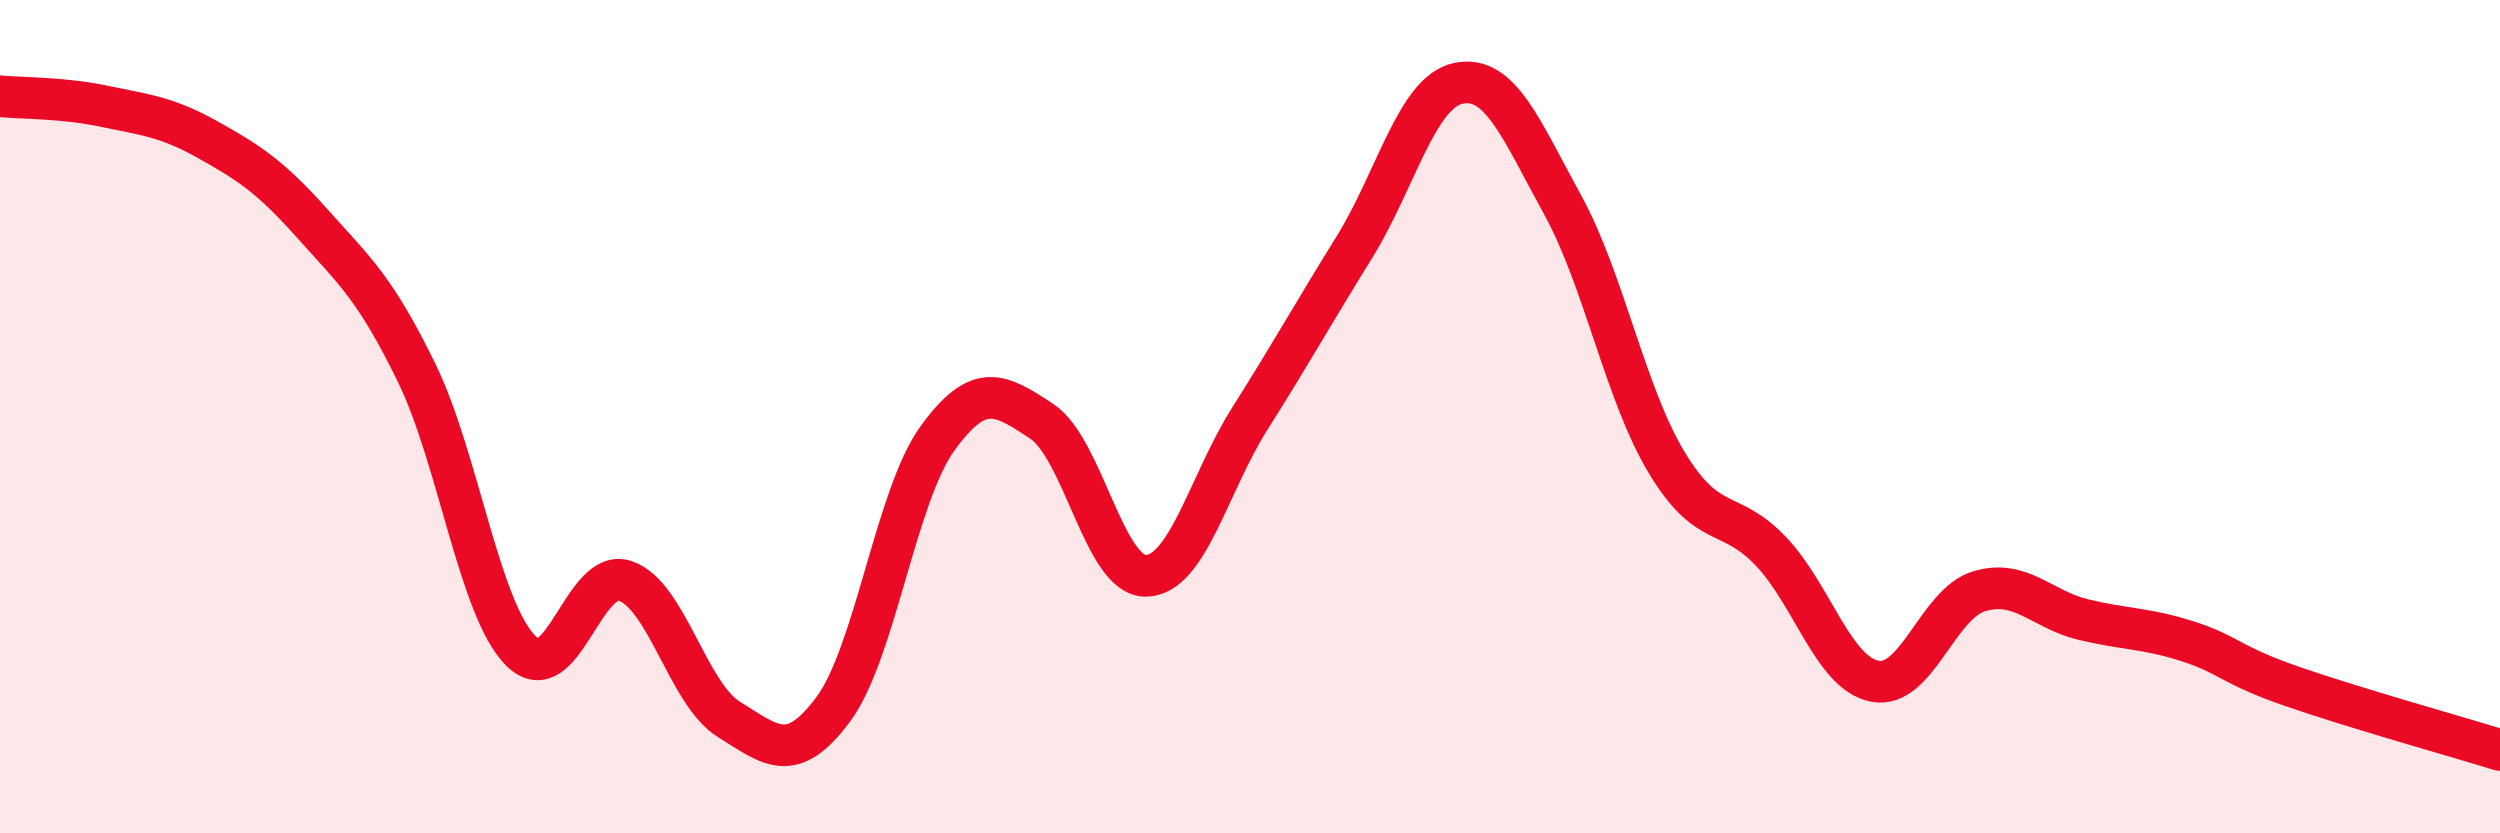 
    <svg width="60" height="20" viewBox="0 0 60 20" xmlns="http://www.w3.org/2000/svg">
      <path
        d="M 0,2.31 C 0.5,2.36 1.5,2.34 2.5,2.55 C 3.5,2.76 4,2.8 5,3.36 C 6,3.92 6.5,4.25 7.5,5.37 C 8.5,6.49 9,6.9 10,8.95 C 11,11 11.5,14.62 12.5,15.62 C 13.5,16.62 14,13.61 15,13.94 C 16,14.27 16.5,16.65 17.5,17.27 C 18.5,17.89 19,18.37 20,17.02 C 21,15.67 21.5,11.9 22.5,10.52 C 23.5,9.14 24,9.45 25,10.11 C 26,10.77 26.5,13.83 27.5,13.82 C 28.5,13.81 29,11.62 30,10.04 C 31,8.46 31.5,7.55 32.5,5.94 C 33.5,4.33 34,2.21 35,2 C 36,1.79 36.5,3.09 37.5,4.91 C 38.5,6.73 39,9.44 40,11.1 C 41,12.76 41.5,12.18 42.5,13.23 C 43.5,14.28 44,16.16 45,16.35 C 46,16.54 46.5,14.49 47.5,14.19 C 48.5,13.89 49,14.63 50,14.87 C 51,15.11 51.5,15.07 52.5,15.39 C 53.5,15.71 53.5,15.95 55,16.47 C 56.5,16.99 59,17.69 60,18L60 20L0 20Z"
        fill="#EB0A25"
        opacity="0.1"
        stroke-linecap="round"
        stroke-linejoin="round"
      />
      <path
        d="M 0,2.31 C 0.5,2.36 1.5,2.34 2.5,2.55 C 3.5,2.76 4,2.8 5,3.36 C 6,3.92 6.5,4.25 7.5,5.37 C 8.5,6.49 9,6.9 10,8.95 C 11,11 11.5,14.62 12.5,15.62 C 13.5,16.62 14,13.61 15,13.94 C 16,14.27 16.5,16.65 17.5,17.27 C 18.5,17.89 19,18.37 20,17.02 C 21,15.67 21.5,11.9 22.5,10.52 C 23.5,9.14 24,9.45 25,10.11 C 26,10.77 26.5,13.83 27.5,13.82 C 28.5,13.81 29,11.62 30,10.04 C 31,8.46 31.5,7.55 32.5,5.94 C 33.5,4.33 34,2.21 35,2 C 36,1.79 36.5,3.09 37.5,4.91 C 38.5,6.73 39,9.44 40,11.1 C 41,12.76 41.5,12.18 42.5,13.23 C 43.5,14.28 44,16.16 45,16.35 C 46,16.54 46.5,14.49 47.5,14.19 C 48.5,13.89 49,14.63 50,14.87 C 51,15.11 51.5,15.07 52.5,15.39 C 53.5,15.71 53.5,15.95 55,16.47 C 56.5,16.99 59,17.69 60,18"
        stroke="#EB0A25"
        stroke-width="1"
        fill="none"
        stroke-linecap="round"
        stroke-linejoin="round"
      />
    </svg>
  